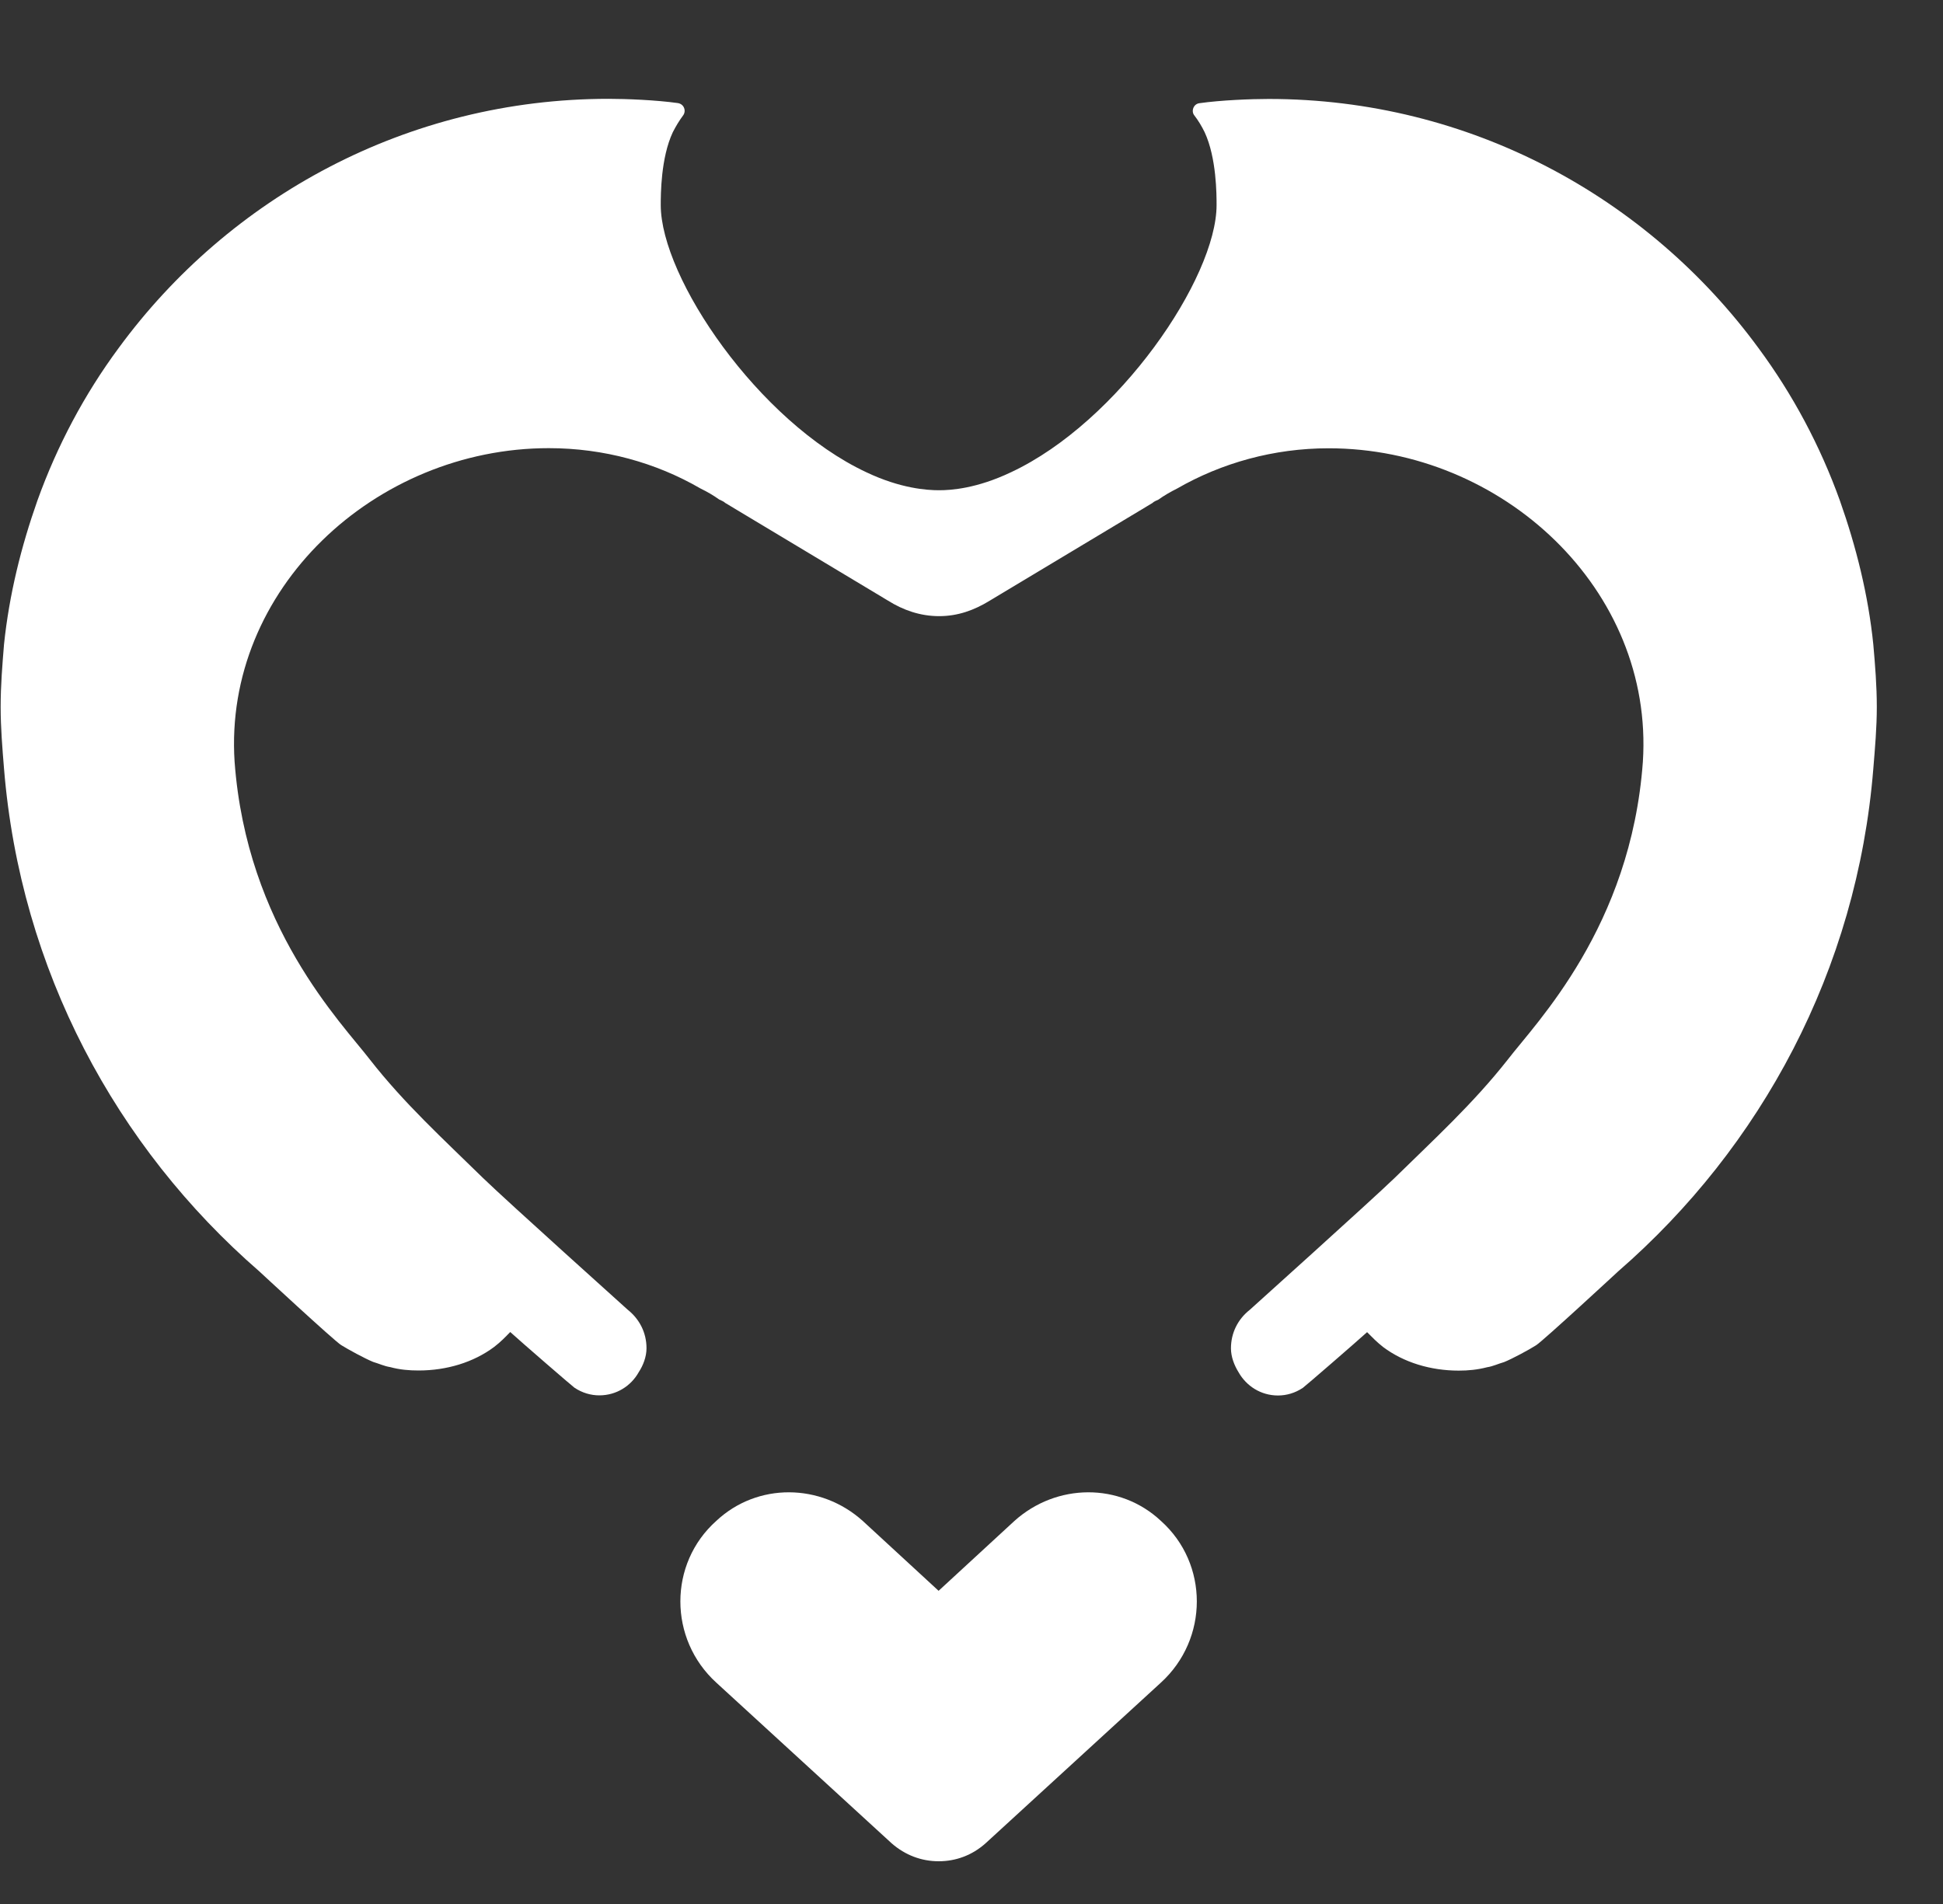 <svg xmlns="http://www.w3.org/2000/svg" xmlns:xlink="http://www.w3.org/1999/xlink" id="Layer_1" x="0px" y="0px" viewBox="0 0 150 147" style="enable-background:new 0 0 150 147;" xml:space="preserve">
<rect x="0" y="0" width="150" height="147" fill="#333333" stroke="none"/>
<style type="text/css">
	.st0{fill:#FFFFFF;}
</style>
<g>
	<path class="st0" d="M72.5,47.57c1.45,0,2.71-0.46,3.9-1.19l12.56-7.54c0.13-0.13,0.33-0.2,0.46-0.26c0.46-0.33,0.93-0.6,1.45-0.86   c3.44-1.98,7.47-3.11,11.7-3.11c13.42,0,25.12,10.91,24.26,24.2c-0.92,12.76-8.26,20.16-10.44,23.01   c-2.65,3.37-5.69,6.15-8.73,9.13c-1.92,1.85-11.11,10.11-11.17,10.17c-0.93,0.73-1.46,1.79-1.46,2.98c0,0.66,0.26,1.32,0.59,1.85   c0.6,1.06,1.72,1.79,3.04,1.79c0.66,0,1.32-0.19,1.92-0.59c0.2-0.14,4.17-3.58,4.96-4.3c0.4,0.4,0.73,0.75,1.24,1.15   c1.59,1.19,3.66,1.82,5.84,1.82c0.73,0,1.45-0.07,2.18-0.26c0.46-0.07,0.86-0.27,1.32-0.4c0.66-0.27,1.94-0.96,2.47-1.3   c0.53-0.33,6.33-5.7,6.33-5.7c11.04-9.59,18.45-23.27,19.7-38.81c0.13-1.59,0.27-3.17,0.27-4.76c0-1.65-0.13-3.24-0.27-4.83   c-0.39-3.83-1.32-7.54-2.58-11.11c-1.52-4.23-3.64-8.2-6.28-11.77c-8.53-11.64-22.28-19.24-37.82-19.24   c-1.35,0-3.68,0.09-5.36,0.33C92.38,8,92.21,8.13,92.13,8.33c-0.08,0.2-0.06,0.42,0.08,0.59c0.3,0.39,0.56,0.82,0.79,1.29   c0.92,1.98,0.92,4.83,0.92,5.62c0,5.62-7.54,16.73-15.87,20.63c-2.65,1.26-4.63,1.39-5.55,1.39c-0.93,0-2.97-0.13-5.62-1.39   c-8.33-3.9-15.87-15.01-15.87-20.63c0-0.79,0-3.64,0.93-5.62c0.24-0.47,0.5-0.9,0.79-1.29c0.13-0.17,0.16-0.39,0.08-0.59   c-0.08-0.2-0.25-0.33-0.47-0.37c-1.69-0.24-4.01-0.33-5.36-0.33c-15.54,0-29.29,7.6-37.82,19.24c-2.64,3.57-4.75,7.54-6.27,11.77   c-1.26,3.57-2.18,7.27-2.58,11.11c-0.13,1.59-0.26,3.17-0.26,4.83c0,1.59,0.13,3.17,0.26,4.76c1.26,15.54,8.66,29.22,19.7,38.81   c0,0,5.8,5.38,6.33,5.7c0.53,0.33,1.81,1.03,2.47,1.3c0.45,0.13,0.86,0.33,1.32,0.4c0.73,0.2,1.46,0.26,2.18,0.26   c2.18,0,4.25-0.63,5.84-1.82c0.52-0.4,0.85-0.75,1.24-1.15c0.79,0.72,4.76,4.16,4.96,4.3c0.6,0.4,1.26,0.59,1.92,0.59   c1.32,0,2.45-0.73,3.04-1.79c0.34-0.52,0.6-1.18,0.6-1.85c0-1.2-0.54-2.25-1.46-2.98c-0.06-0.06-9.26-8.32-11.17-10.17   c-3.04-2.98-6.08-5.75-8.72-9.13c-2.18-2.84-9.52-10.25-10.45-23.01c-0.86-13.29,10.84-24.2,24.26-24.2c4.24,0,8.27,1.12,11.7,3.11   c0.53,0.26,1,0.53,1.46,0.86c0.13,0.07,0.33,0.13,0.46,0.26l12.56,7.54C69.73,47.11,71.05,47.57,72.5,47.57"></path>
	<path class="st0" d="M72.47,143.7L72.47,143.7c-1.32,0-2.58-0.46-3.64-1.39l-13.53-12.4c-3.7-3.37-3.7-9.19,0-12.49   c3.17-2.97,8.06-2.91,11.3,0l5.86,5.4l0,0l0,0l5.86-5.4c3.24-2.91,8.13-2.97,11.3,0c3.7,3.3,3.7,9.12,0,12.49l-13.53,12.4   C75.05,143.24,73.79,143.7,72.47,143.7L72.47,143.7z"></path>
</g>
</svg>